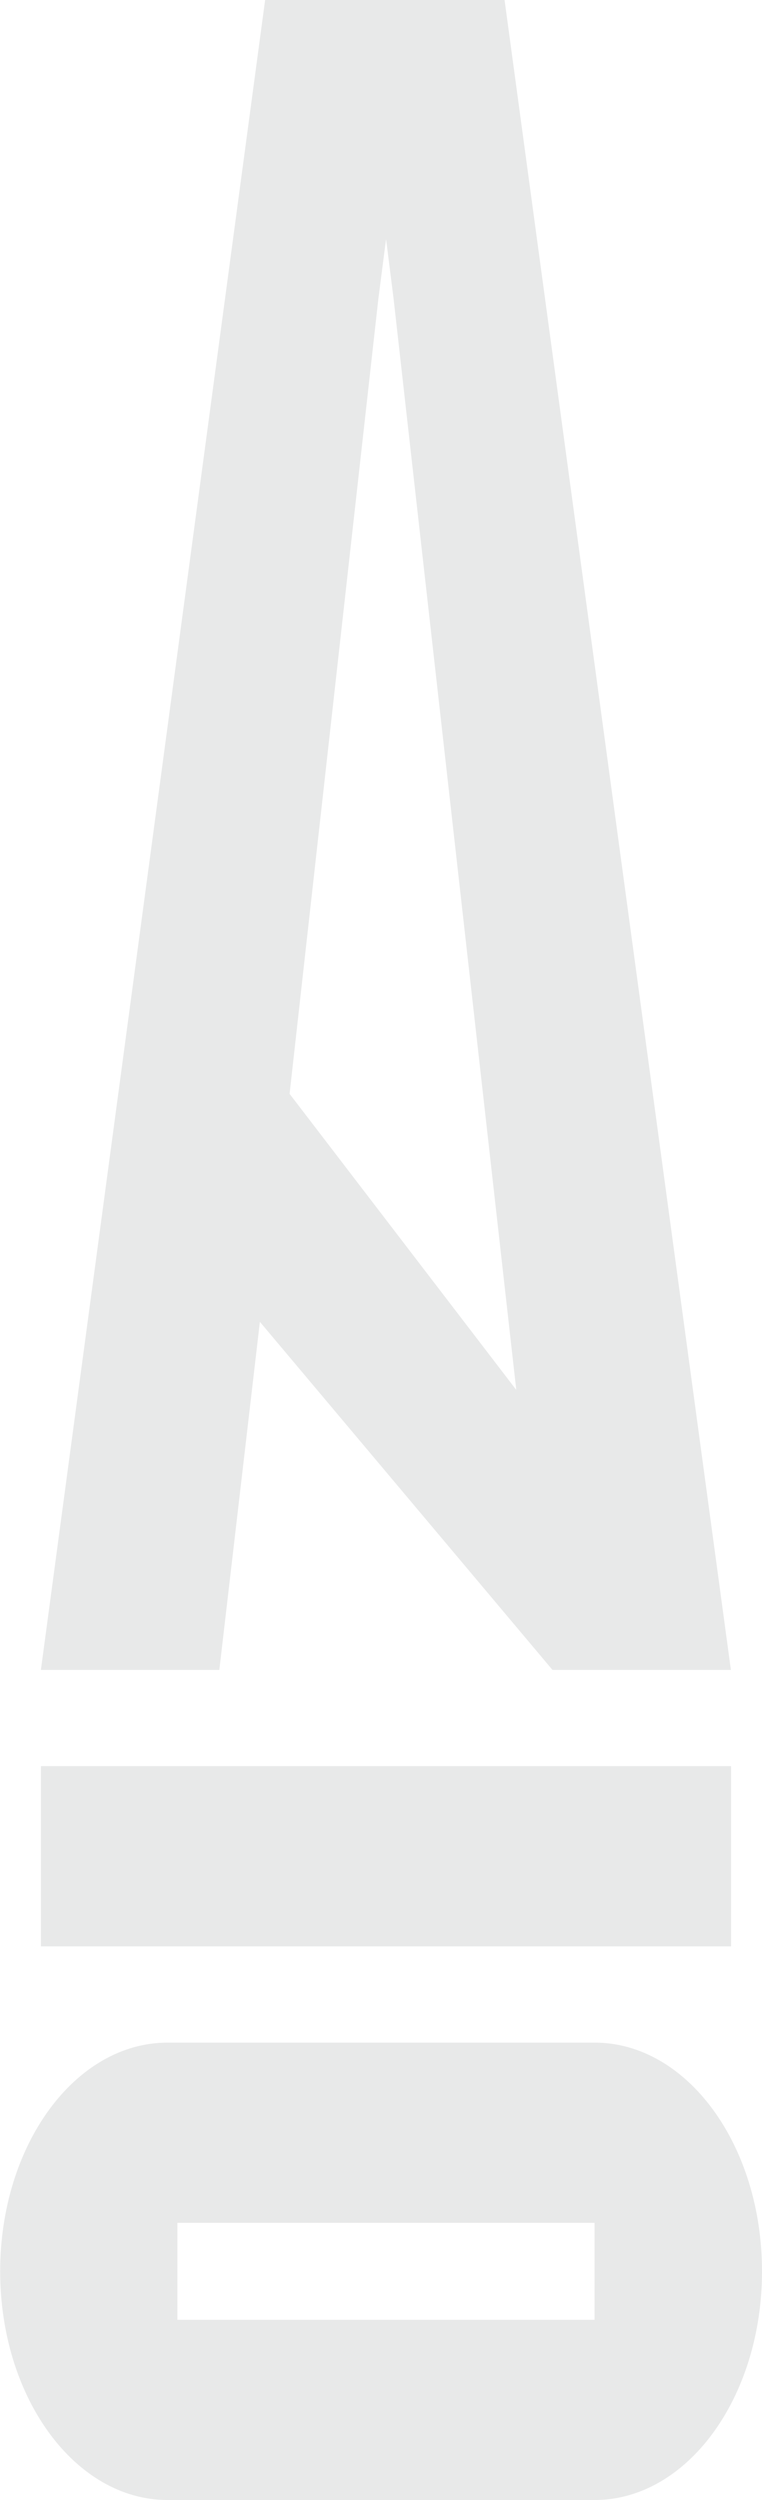 <svg viewBox="0 0 436 1428.7" version="1.1" xmlns="http://www.w3.org/2000/svg" data-name="Layer 1" id="Layer_1">
  <defs>
    <style>
      .cls-1 {
        fill: #e8e9e9;
        stroke-width: 0px;
      }
    </style>
  </defs>
  <path d="M418.3,1112.3H23.4s0-103,0-103h394.9s0,103,0,103ZM151.7,0L23.4,954.3h102.1s23.2-198.9,23.2-198.9l167.4,198.9h102.1S288.7,0,288.7,0h-137ZM165.7,625.1l50.8-454.4,4.4-34.1,4.3,34.1,70.2,623.6-129.7-169.2ZM340.2,1325.7v-55.4H101.5v55.4h238.6ZM95.9,1428.7s0,0,0,0c-52.9,0-95.8-58.5-95.8-130.7s42.9-130.7,95.8-130.7h244.3c52.9,0,95.8,58.5,95.8,130.7,0,72.2-42.9,130.7-95.8,130.7H95.9Z" class="cls-1"></path>
</svg>